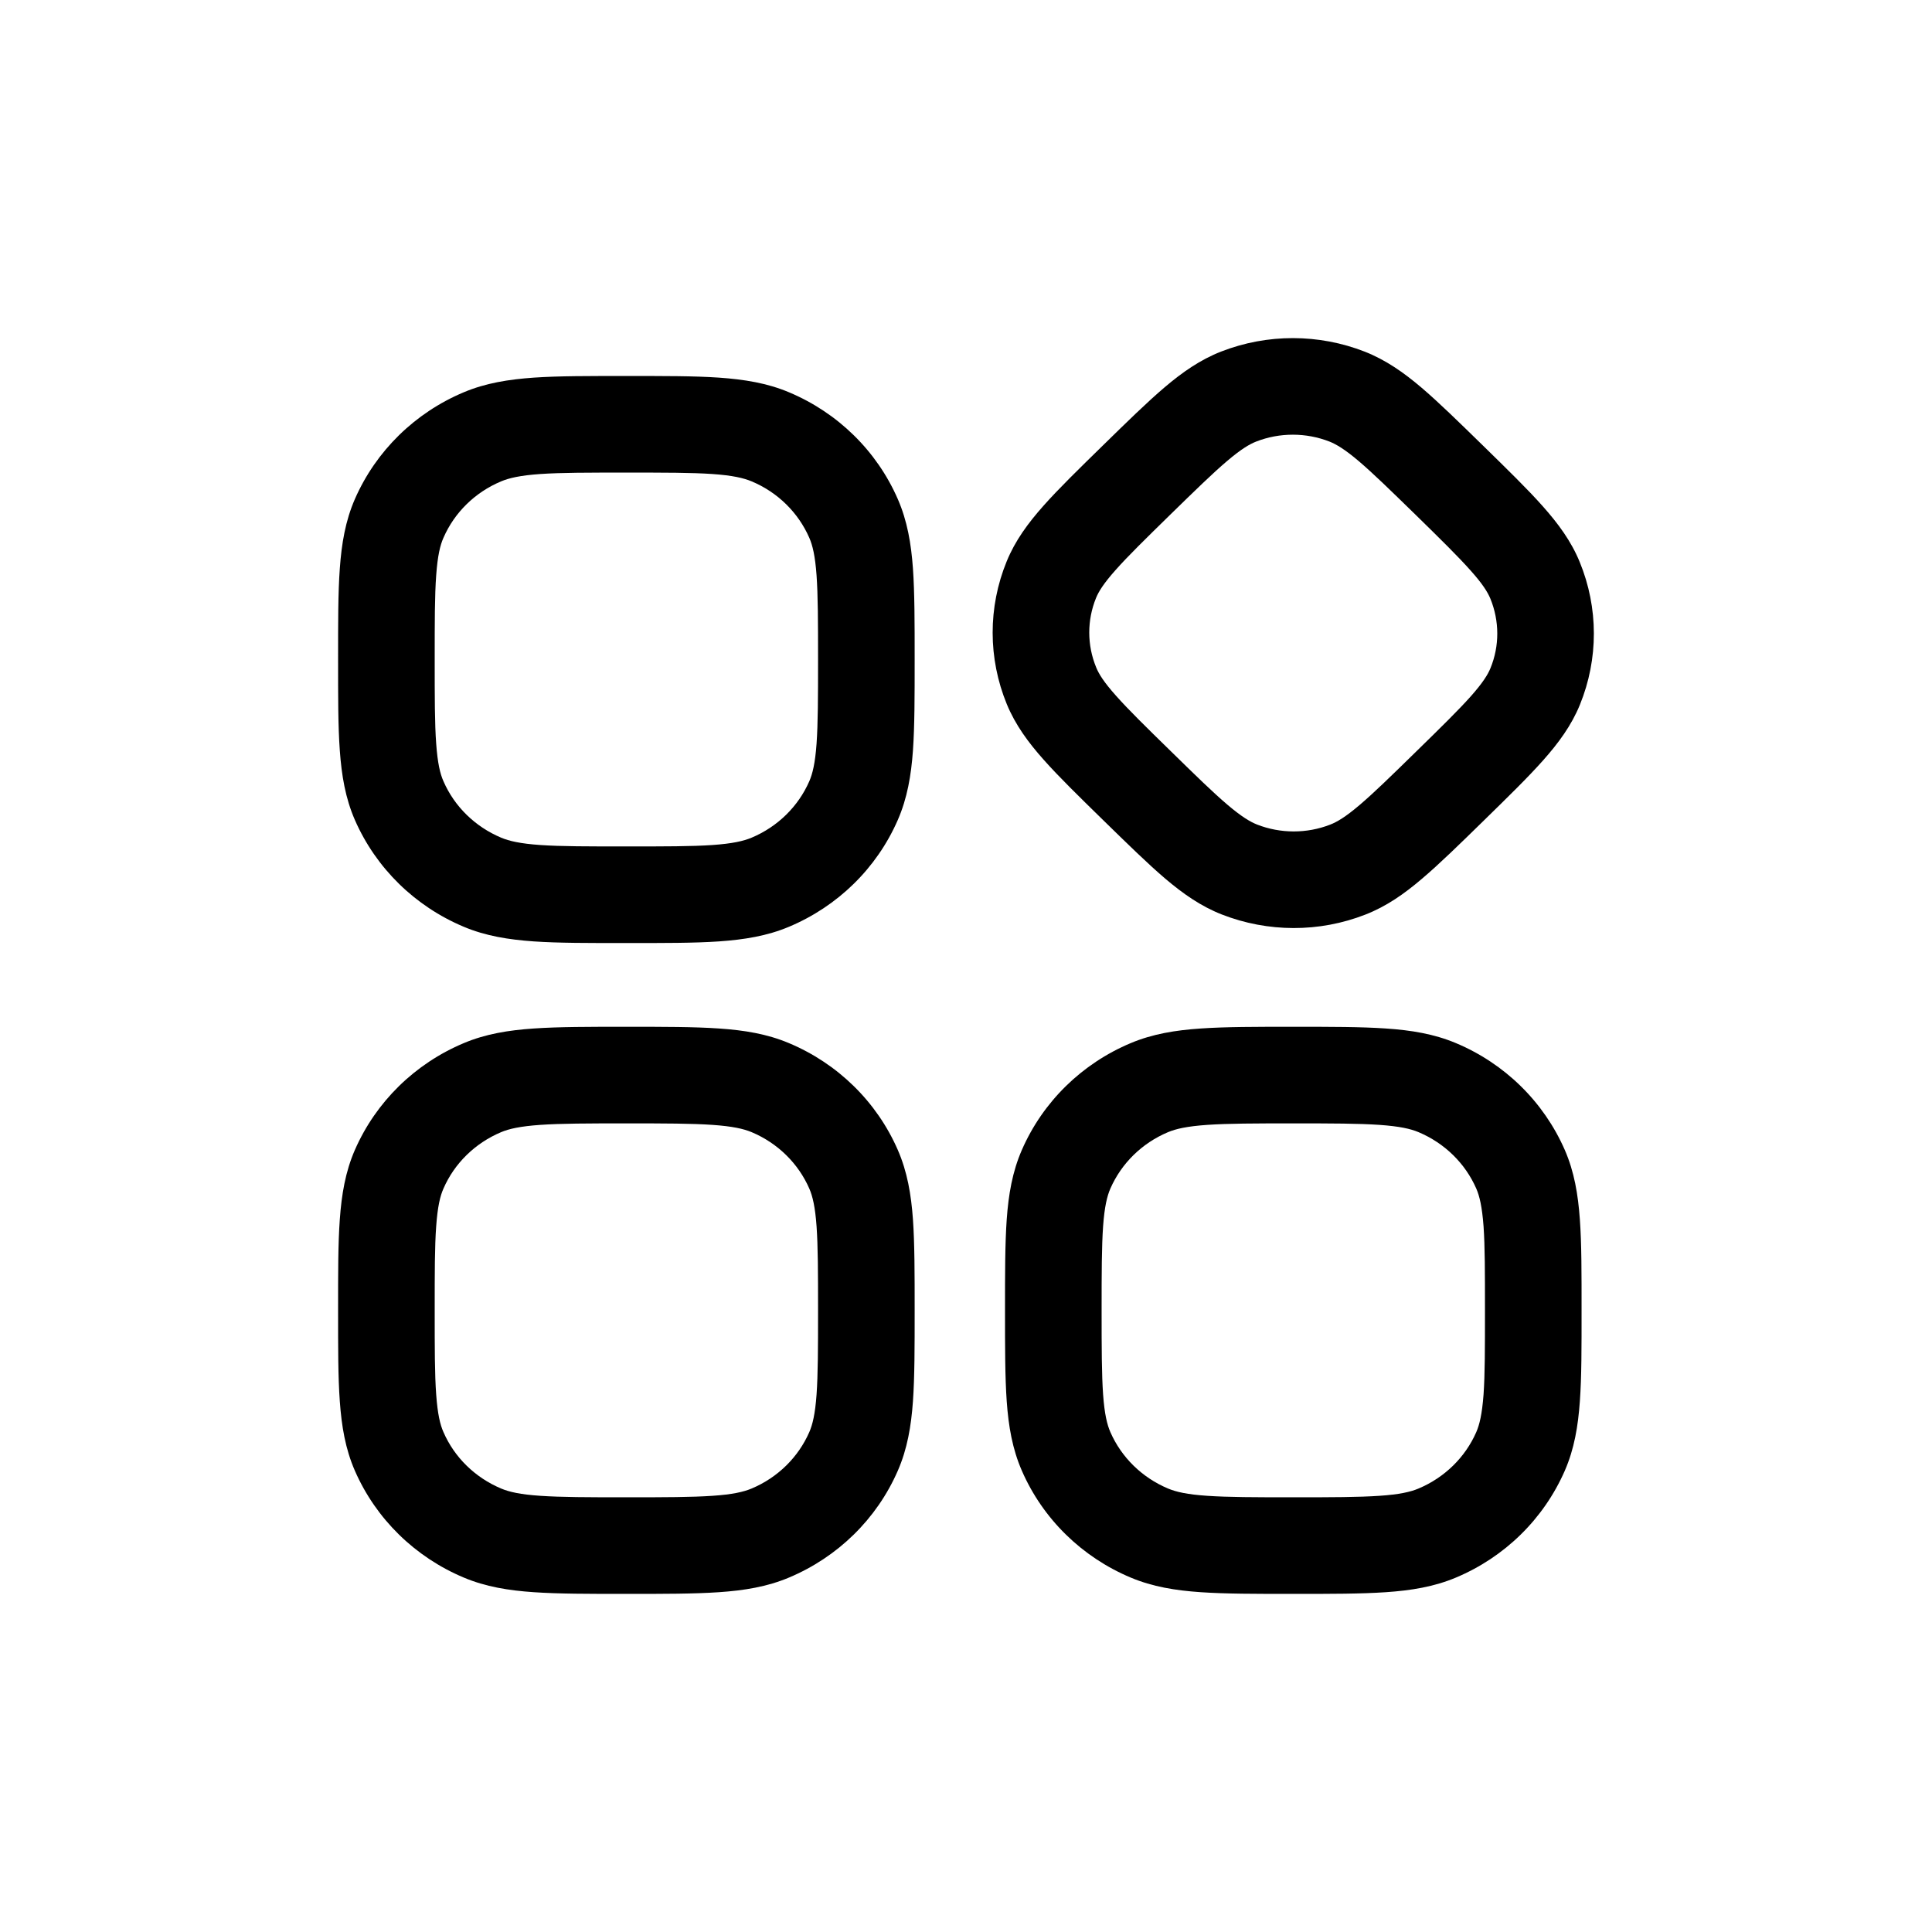 <svg xmlns="http://www.w3.org/2000/svg" xmlns:xlink="http://www.w3.org/1999/xlink" fill="none" version="1.1" width="26" height="26" viewBox="0 0 26 26"><defs><clipPath id="master_svg0_2_58646"><rect x="0" y="0" width="26" height="26" rx="0"/></clipPath></defs><g clip-path="url(#master_svg0_2_58646)"><g><path d="M6.492,11.873C6.492,11.873,6.241,12.472,6.241,12.472C6.241,12.472,6.492,11.873,6.492,11.873C6.492,11.873,6.492,11.873,6.492,11.873ZM5.372,10.774C5.372,10.774,5.968,10.514,5.968,10.514C5.968,10.514,5.372,10.774,5.372,10.774C5.372,10.774,5.372,10.774,5.372,10.774ZM11.487,10.774C11.487,10.774,10.891,10.514,10.891,10.514C10.891,10.514,11.487,10.774,11.487,10.774C11.487,10.774,11.487,10.774,11.487,10.774ZM10.366,11.873C10.366,11.873,10.618,12.472,10.618,12.472C10.618,12.472,10.366,11.873,10.366,11.873C10.366,11.873,10.366,11.873,10.366,11.873ZM10.366,5.878C10.366,5.878,10.618,5.279,10.618,5.279C10.618,5.279,10.366,5.878,10.366,5.878C10.366,5.878,10.366,5.878,10.366,5.878ZM11.487,6.977C11.487,6.977,10.891,7.237,10.891,7.237C10.891,7.237,11.487,6.977,11.487,6.977C11.487,6.977,11.487,6.977,11.487,6.977ZM6.492,5.878C6.492,5.878,6.241,5.279,6.241,5.279C6.241,5.279,6.492,5.878,6.492,5.878C6.492,5.878,6.492,5.878,6.492,5.878ZM5.372,6.977C5.372,6.977,5.968,7.237,5.968,7.237C5.968,7.237,5.372,6.977,5.372,6.977C5.372,6.977,5.372,6.977,5.372,6.977ZM15.468,20.631C15.468,20.631,15.216,21.23,15.216,21.23C15.216,21.23,15.468,20.631,15.468,20.631C15.468,20.631,15.468,20.631,15.468,20.631ZM14.347,19.533C14.347,19.533,14.943,19.273,14.943,19.273C14.943,19.273,14.347,19.533,14.347,19.533C14.347,19.533,14.347,19.533,14.347,19.533ZM20.462,19.533C20.462,19.533,19.867,19.273,19.867,19.273C19.867,19.273,20.462,19.533,20.462,19.533C20.462,19.533,20.462,19.533,20.462,19.533ZM19.342,20.631C19.342,20.631,19.594,21.23,19.594,21.23C19.594,21.23,19.342,20.631,19.342,20.631C19.342,20.631,19.342,20.631,19.342,20.631ZM19.342,14.637C19.342,14.637,19.594,14.038,19.594,14.038C19.594,14.038,19.342,14.637,19.342,14.637C19.342,14.637,19.342,14.637,19.342,14.637ZM20.462,15.735C20.462,15.735,19.867,15.995,19.867,15.995C19.867,15.995,20.462,15.735,20.462,15.735C20.462,15.735,20.462,15.735,20.462,15.735ZM15.468,14.637C15.468,14.637,15.216,14.038,15.216,14.038C15.216,14.038,15.468,14.637,15.468,14.637C15.468,14.637,15.468,14.637,15.468,14.637ZM14.347,15.735C14.347,15.735,14.943,15.995,14.943,15.995C14.943,15.995,14.347,15.735,14.347,15.735C14.347,15.735,14.347,15.735,14.347,15.735ZM6.492,20.631C6.492,20.631,6.241,21.23,6.241,21.23C6.241,21.23,6.492,20.631,6.492,20.631C6.492,20.631,6.492,20.631,6.492,20.631ZM5.372,19.533C5.372,19.533,5.968,19.273,5.968,19.273C5.968,19.273,5.372,19.533,5.372,19.533C5.372,19.533,5.372,19.533,5.372,19.533ZM11.487,19.533C11.487,19.533,10.891,19.273,10.891,19.273C10.891,19.273,11.487,19.533,11.487,19.533C11.487,19.533,11.487,19.533,11.487,19.533ZM10.366,20.631C10.366,20.631,10.618,21.23,10.618,21.23C10.618,21.23,10.366,20.631,10.366,20.631C10.366,20.631,10.366,20.631,10.366,20.631ZM10.366,14.637C10.366,14.637,10.618,14.038,10.618,14.038C10.618,14.038,10.366,14.637,10.366,14.637C10.366,14.637,10.366,14.637,10.366,14.637ZM11.487,15.735C11.487,15.735,10.891,15.995,10.891,15.995C10.891,15.995,11.487,15.735,11.487,15.735C11.487,15.735,11.487,15.735,11.487,15.735ZM6.492,14.637C6.492,14.637,6.241,14.038,6.241,14.038C6.241,14.038,6.492,14.637,6.492,14.637C6.492,14.637,6.492,14.637,6.492,14.637ZM5.372,15.735C5.372,15.735,5.968,15.995,5.968,15.995C5.968,15.995,5.372,15.735,5.372,15.735C5.372,15.735,5.372,15.735,5.372,15.735ZM18.139,11.703C18.139,11.703,18.375,12.308,18.375,12.308C18.375,12.308,18.375,12.308,18.375,12.308C18.375,12.308,18.139,11.703,18.139,11.703C18.139,11.703,18.139,11.703,18.139,11.703ZM16.679,11.701C16.679,11.701,16.916,11.096,16.916,11.096C16.916,11.096,16.916,11.096,16.916,11.096C16.916,11.096,16.679,11.701,16.679,11.701C16.679,11.701,16.679,11.701,16.679,11.701ZM20.658,7.81C20.658,7.81,20.057,8.057,20.057,8.057C20.057,8.057,20.658,7.81,20.658,7.81C20.658,7.81,20.658,7.81,20.658,7.81ZM20.66,9.238C20.66,9.238,21.262,9.483,21.262,9.483C21.262,9.483,21.262,9.483,21.262,9.483C21.262,9.483,20.66,9.238,20.66,9.238C20.66,9.238,20.66,9.238,20.66,9.238ZM16.67,5.336C16.67,5.336,16.434,4.731,16.434,4.731C16.434,4.731,16.434,4.731,16.434,4.731C16.434,4.731,16.67,5.336,16.67,5.336C16.67,5.336,16.67,5.336,16.67,5.336ZM18.13,5.338C18.13,5.338,17.893,5.943,17.893,5.943C17.893,5.943,17.893,5.943,17.893,5.943C17.893,5.943,18.13,5.338,18.13,5.338C18.13,5.338,18.13,5.338,18.13,5.338ZM14.149,7.802C14.149,7.802,13.547,7.556,13.547,7.556C13.547,7.556,13.547,7.556,13.547,7.556C13.547,7.556,14.149,7.802,14.149,7.802C14.149,7.802,14.149,7.802,14.149,7.802ZM14.15,9.229C14.15,9.229,14.752,8.982,14.752,8.982C14.752,8.982,14.15,9.229,14.15,9.229C14.15,9.229,14.15,9.229,14.15,9.229ZM8.429,11.391C7.909,11.391,7.551,11.391,7.272,11.372C7,11.353,6.851,11.318,6.744,11.273C6.744,11.273,6.241,12.472,6.241,12.472C6.535,12.596,6.844,12.645,7.183,12.669C7.517,12.692,7.927,12.691,8.429,12.691C8.429,12.691,8.429,11.391,8.429,11.391C8.429,11.391,8.429,11.391,8.429,11.391ZM4.55,8.875C4.55,9.368,4.549,9.771,4.573,10.1C4.597,10.435,4.648,10.742,4.776,11.035C4.776,11.035,5.968,10.514,5.968,10.514C5.923,10.413,5.889,10.272,5.87,10.007C5.85,9.736,5.85,9.386,5.85,8.875C5.85,8.875,4.55,8.875,4.55,8.875C4.55,8.875,4.55,8.875,4.55,8.875ZM6.744,11.273C6.392,11.125,6.115,10.852,5.968,10.514C5.968,10.514,4.776,11.035,4.776,11.035C5.06,11.684,5.586,12.197,6.241,12.472C6.241,12.472,6.744,11.273,6.744,11.273C6.744,11.273,6.744,11.273,6.744,11.273ZM11.009,8.875C11.009,9.386,11.008,9.736,10.989,10.007C10.97,10.272,10.935,10.413,10.891,10.514C10.891,10.514,12.082,11.035,12.082,11.035C12.21,10.742,12.262,10.435,12.286,10.1C12.309,9.771,12.309,9.368,12.309,8.875C12.309,8.875,11.009,8.875,11.009,8.875C11.009,8.875,11.009,8.875,11.009,8.875ZM8.429,12.691C8.932,12.691,9.342,12.692,9.676,12.669C10.015,12.645,10.324,12.596,10.618,12.472C10.618,12.472,10.115,11.273,10.115,11.273C10.007,11.318,9.859,11.353,9.586,11.372C9.308,11.391,8.95,11.391,8.429,11.391C8.429,11.391,8.429,12.691,8.429,12.691C8.429,12.691,8.429,12.691,8.429,12.691ZM10.891,10.514C10.743,10.852,10.467,11.125,10.115,11.273C10.115,11.273,10.618,12.472,10.618,12.472C11.273,12.197,11.799,11.684,12.082,11.035C12.082,11.035,10.891,10.514,10.891,10.514C10.891,10.514,10.891,10.514,10.891,10.514ZM8.429,6.36C8.95,6.36,9.308,6.36,9.586,6.379C9.859,6.398,10.007,6.433,10.115,6.478C10.115,6.478,10.618,5.279,10.618,5.279C10.324,5.155,10.015,5.106,9.676,5.082C9.342,5.059,8.932,5.06,8.429,5.06C8.429,5.06,8.429,6.36,8.429,6.36C8.429,6.36,8.429,6.36,8.429,6.36ZM12.309,8.875C12.309,8.383,12.309,7.98,12.286,7.651C12.262,7.316,12.21,7.009,12.082,6.716C12.082,6.716,10.891,7.237,10.891,7.237C10.935,7.338,10.97,7.479,10.989,7.744C11.008,8.015,11.009,8.365,11.009,8.875C11.009,8.875,12.309,8.875,12.309,8.875C12.309,8.875,12.309,8.875,12.309,8.875ZM10.115,6.478C10.467,6.625,10.743,6.899,10.891,7.237C10.891,7.237,12.082,6.716,12.082,6.716C11.799,6.067,11.273,5.554,10.618,5.279C10.618,5.279,10.115,6.478,10.115,6.478C10.115,6.478,10.115,6.478,10.115,6.478ZM8.429,5.06C7.927,5.06,7.517,5.059,7.183,5.082C6.844,5.106,6.535,5.155,6.241,5.279C6.241,5.279,6.744,6.478,6.744,6.478C6.851,6.433,7,6.398,7.272,6.379C7.551,6.36,7.909,6.36,8.429,6.36C8.429,6.36,8.429,5.06,8.429,5.06C8.429,5.06,8.429,5.06,8.429,5.06ZM5.85,8.875C5.85,8.365,5.85,8.015,5.87,7.744C5.889,7.479,5.923,7.338,5.968,7.237C5.968,7.237,4.776,6.716,4.776,6.716C4.648,7.009,4.597,7.316,4.573,7.651C4.549,7.98,4.55,8.383,4.55,8.875C4.55,8.875,5.85,8.875,5.85,8.875C5.85,8.875,5.85,8.875,5.85,8.875ZM6.241,5.279C5.586,5.554,5.06,6.067,4.776,6.716C4.776,6.716,5.968,7.237,5.968,7.237C6.115,6.899,6.392,6.625,6.744,6.478C6.744,6.478,6.241,5.279,6.241,5.279C6.241,5.279,6.241,5.279,6.241,5.279ZM17.405,20.15C16.884,20.15,16.526,20.149,16.248,20.13C15.975,20.112,15.827,20.077,15.719,20.032C15.719,20.032,15.216,21.23,15.216,21.23C15.511,21.354,15.819,21.404,16.159,21.427C16.492,21.45,16.902,21.45,17.405,21.45C17.405,21.45,17.405,20.15,17.405,20.15C17.405,20.15,17.405,20.15,17.405,20.15ZM13.525,17.634C13.525,18.126,13.525,18.53,13.548,18.858C13.572,19.194,13.624,19.5,13.752,19.793C13.752,19.793,14.943,19.273,14.943,19.273C14.899,19.172,14.864,19.031,14.845,18.766C14.826,18.494,14.825,18.145,14.825,17.634C14.825,17.634,13.525,17.634,13.525,17.634C13.525,17.634,13.525,17.634,13.525,17.634ZM15.719,20.032C15.367,19.884,15.091,19.611,14.943,19.273C14.943,19.273,13.752,19.793,13.752,19.793C14.035,20.442,14.561,20.955,15.216,21.23C15.216,21.23,15.719,20.032,15.719,20.032C15.719,20.032,15.719,20.032,15.719,20.032ZM19.984,17.634C19.984,18.145,19.984,18.494,19.965,18.766C19.945,19.031,19.911,19.172,19.867,19.273C19.867,19.273,21.058,19.793,21.058,19.793C21.186,19.5,21.237,19.194,21.261,18.858C21.285,18.53,21.284,18.126,21.284,17.634C21.284,17.634,19.984,17.634,19.984,17.634C19.984,17.634,19.984,17.634,19.984,17.634ZM17.405,21.45C17.908,21.45,18.317,21.45,18.651,21.427C18.991,21.404,19.299,21.354,19.594,21.23C19.594,21.23,19.09,20.032,19.09,20.032C18.983,20.077,18.835,20.112,18.562,20.13C18.283,20.149,17.926,20.15,17.405,20.15C17.405,20.15,17.405,21.45,17.405,21.45C17.405,21.45,17.405,21.45,17.405,21.45ZM19.867,19.273C19.719,19.611,19.442,19.884,19.09,20.032C19.09,20.032,19.594,21.23,19.594,21.23C20.249,20.955,20.774,20.442,21.058,19.793C21.058,19.793,19.867,19.273,19.867,19.273C19.867,19.273,19.867,19.273,19.867,19.273ZM17.405,15.118C17.926,15.118,18.283,15.119,18.562,15.138C18.835,15.157,18.983,15.191,19.09,15.236C19.09,15.236,19.594,14.038,19.594,14.038C19.299,13.914,18.991,13.864,18.651,13.841C18.317,13.818,17.908,13.818,17.405,13.818C17.405,13.818,17.405,15.118,17.405,15.118C17.405,15.118,17.405,15.118,17.405,15.118ZM21.284,17.634C21.284,17.142,21.285,16.738,21.261,16.41C21.237,16.075,21.186,15.768,21.058,15.475C21.058,15.475,19.867,15.995,19.867,15.995C19.911,16.096,19.945,16.238,19.965,16.503C19.984,16.774,19.984,17.123,19.984,17.634C19.984,17.634,21.284,17.634,21.284,17.634C21.284,17.634,21.284,17.634,21.284,17.634ZM19.09,15.236C19.442,15.384,19.719,15.657,19.867,15.995C19.867,15.995,21.058,15.475,21.058,15.475C20.774,14.826,20.249,14.313,19.594,14.038C19.594,14.038,19.09,15.236,19.09,15.236C19.09,15.236,19.09,15.236,19.09,15.236ZM17.405,13.818C16.902,13.818,16.492,13.818,16.159,13.841C15.819,13.864,15.511,13.914,15.216,14.038C15.216,14.038,15.719,15.236,15.719,15.236C15.827,15.191,15.975,15.157,16.248,15.138C16.526,15.119,16.884,15.118,17.405,15.118C17.405,15.118,17.405,13.818,17.405,13.818C17.405,13.818,17.405,13.818,17.405,13.818ZM14.825,17.634C14.825,17.123,14.826,16.774,14.845,16.503C14.864,16.238,14.899,16.096,14.943,15.995C14.943,15.995,13.752,15.475,13.752,15.475C13.624,15.768,13.572,16.075,13.548,16.41C13.525,16.738,13.525,17.142,13.525,17.634C13.525,17.634,14.825,17.634,14.825,17.634C14.825,17.634,14.825,17.634,14.825,17.634ZM15.216,14.038C14.561,14.313,14.035,14.826,13.752,15.475C13.752,15.475,14.943,15.995,14.943,15.995C15.091,15.657,15.367,15.384,15.719,15.236C15.719,15.236,15.216,14.038,15.216,14.038C15.216,14.038,15.216,14.038,15.216,14.038ZM8.429,20.15C7.909,20.15,7.551,20.149,7.272,20.13C7,20.112,6.851,20.077,6.744,20.032C6.744,20.032,6.241,21.23,6.241,21.23C6.535,21.354,6.844,21.404,7.183,21.427C7.517,21.45,7.927,21.45,8.429,21.45C8.429,21.45,8.429,20.15,8.429,20.15C8.429,20.15,8.429,20.15,8.429,20.15ZM4.55,17.634C4.55,18.126,4.549,18.53,4.573,18.858C4.597,19.194,4.648,19.5,4.776,19.793C4.776,19.793,5.968,19.273,5.968,19.273C5.923,19.172,5.889,19.031,5.87,18.766C5.85,18.494,5.85,18.145,5.85,17.634C5.85,17.634,4.55,17.634,4.55,17.634C4.55,17.634,4.55,17.634,4.55,17.634ZM6.744,20.032C6.392,19.884,6.115,19.611,5.968,19.273C5.968,19.273,4.776,19.793,4.776,19.793C5.06,20.442,5.586,20.955,6.241,21.23C6.241,21.23,6.744,20.032,6.744,20.032C6.744,20.032,6.744,20.032,6.744,20.032ZM11.009,17.634C11.009,18.145,11.008,18.494,10.989,18.766C10.97,19.031,10.935,19.172,10.891,19.273C10.891,19.273,12.082,19.793,12.082,19.793C12.21,19.5,12.262,19.194,12.286,18.858C12.309,18.53,12.309,18.126,12.309,17.634C12.309,17.634,11.009,17.634,11.009,17.634C11.009,17.634,11.009,17.634,11.009,17.634ZM8.429,21.45C8.932,21.45,9.342,21.45,9.676,21.427C10.015,21.404,10.324,21.354,10.618,21.23C10.618,21.23,10.115,20.032,10.115,20.032C10.007,20.077,9.859,20.112,9.586,20.13C9.308,20.149,8.95,20.15,8.429,20.15C8.429,20.15,8.429,21.45,8.429,21.45C8.429,21.45,8.429,21.45,8.429,21.45ZM10.891,19.273C10.743,19.611,10.467,19.884,10.115,20.032C10.115,20.032,10.618,21.23,10.618,21.23C11.273,20.955,11.799,20.442,12.082,19.793C12.082,19.793,10.891,19.273,10.891,19.273C10.891,19.273,10.891,19.273,10.891,19.273ZM8.429,15.118C8.95,15.118,9.308,15.119,9.586,15.138C9.859,15.157,10.007,15.191,10.115,15.236C10.115,15.236,10.618,14.038,10.618,14.038C10.324,13.914,10.015,13.864,9.676,13.841C9.342,13.818,8.932,13.818,8.429,13.818C8.429,13.818,8.429,15.118,8.429,15.118C8.429,15.118,8.429,15.118,8.429,15.118ZM12.309,17.634C12.309,17.142,12.309,16.738,12.286,16.41C12.262,16.075,12.21,15.768,12.082,15.475C12.082,15.475,10.891,15.995,10.891,15.995C10.935,16.096,10.97,16.238,10.989,16.503C11.008,16.774,11.009,17.123,11.009,17.634C11.009,17.634,12.309,17.634,12.309,17.634C12.309,17.634,12.309,17.634,12.309,17.634ZM10.115,15.236C10.467,15.384,10.743,15.657,10.891,15.995C10.891,15.995,12.082,15.475,12.082,15.475C11.799,14.826,11.273,14.313,10.618,14.038C10.618,14.038,10.115,15.236,10.115,15.236C10.115,15.236,10.115,15.236,10.115,15.236ZM8.429,13.818C7.927,13.818,7.517,13.818,7.183,13.841C6.844,13.864,6.535,13.914,6.241,14.038C6.241,14.038,6.744,15.236,6.744,15.236C6.851,15.191,7,15.157,7.272,15.138C7.551,15.119,7.909,15.118,8.429,15.118C8.429,15.118,8.429,13.818,8.429,13.818C8.429,13.818,8.429,13.818,8.429,13.818ZM5.85,17.634C5.85,17.123,5.85,16.774,5.87,16.503C5.889,16.238,5.923,16.096,5.968,15.995C5.968,15.995,4.776,15.475,4.776,15.475C4.648,15.768,4.597,16.075,4.573,16.41C4.549,16.738,4.55,17.142,4.55,17.634C4.55,17.634,5.85,17.634,5.85,17.634C5.85,17.634,5.85,17.634,5.85,17.634ZM6.241,14.038C5.586,14.313,5.06,14.826,4.776,15.475C4.776,15.475,5.968,15.995,5.968,15.995C6.115,15.657,6.392,15.384,6.744,15.236C6.744,15.236,6.241,14.038,6.241,14.038C6.241,14.038,6.241,14.038,6.241,14.038ZM19.057,10.115C18.718,10.447,18.487,10.672,18.295,10.835C18.108,10.994,17.994,11.061,17.902,11.097C17.902,11.097,18.375,12.308,18.375,12.308C18.657,12.198,18.897,12.03,19.136,11.826C19.371,11.627,19.64,11.364,19.966,11.045C19.966,11.045,19.057,10.115,19.057,10.115C19.057,10.115,19.057,10.115,19.057,10.115ZM14.848,11.039C15.176,11.359,15.445,11.623,15.68,11.823C15.92,12.027,16.159,12.195,16.441,12.306C16.441,12.306,16.916,11.096,16.916,11.096C16.823,11.059,16.709,10.991,16.521,10.832C16.329,10.669,16.097,10.443,15.757,10.11C15.757,10.11,14.848,11.039,14.848,11.039C14.848,11.039,14.848,11.039,14.848,11.039ZM17.902,11.097C17.587,11.22,17.233,11.22,16.916,11.096C16.916,11.096,16.441,12.306,16.441,12.306C17.062,12.549,17.754,12.551,18.375,12.308C18.375,12.308,17.902,11.097,17.902,11.097C17.902,11.097,17.902,11.097,17.902,11.097ZM19.052,6.929C19.392,7.262,19.623,7.489,19.79,7.677C19.954,7.86,20.021,7.97,20.057,8.057C20.057,8.057,21.259,7.563,21.259,7.563C21.145,7.284,20.97,7.047,20.762,6.813C20.558,6.583,20.288,6.32,19.961,6C19.961,6,19.052,6.929,19.052,6.929C19.052,6.929,19.052,6.929,19.052,6.929ZM19.966,11.045C20.293,10.725,20.562,10.463,20.766,10.233C20.974,9.999,21.148,9.763,21.262,9.483C21.262,9.483,20.058,8.992,20.058,8.992C20.023,9.078,19.956,9.187,19.794,9.37C19.627,9.557,19.397,9.783,19.057,10.115C19.057,10.115,19.966,11.045,19.966,11.045C19.966,11.045,19.966,11.045,19.966,11.045ZM20.057,8.057C20.18,8.358,20.181,8.692,20.058,8.992C20.058,8.992,21.262,9.483,21.262,9.483C21.513,8.867,21.512,8.179,21.259,7.563C21.259,7.563,20.057,8.057,20.057,8.057C20.057,8.057,20.057,8.057,20.057,8.057ZM15.751,6.924C16.091,6.592,16.322,6.367,16.514,6.204C16.701,6.045,16.814,5.978,16.906,5.942C16.906,5.942,16.434,4.731,16.434,4.731C16.152,4.841,15.912,5.009,15.672,5.213C15.438,5.412,15.169,5.675,14.843,5.994C14.843,5.994,15.751,6.924,15.751,6.924C15.751,6.924,15.751,6.924,15.751,6.924ZM19.961,6C19.633,5.68,19.364,5.416,19.129,5.216C18.889,5.012,18.649,4.844,18.368,4.733C18.368,4.733,17.893,5.943,17.893,5.943C17.985,5.98,18.1,6.048,18.287,6.207C18.48,6.371,18.711,6.597,19.052,6.929C19.052,6.929,19.961,6,19.961,6C19.961,6,19.961,6,19.961,6ZM16.906,5.942C17.222,5.819,17.576,5.819,17.893,5.943C17.893,5.943,18.368,4.733,18.368,4.733C17.747,4.49,17.055,4.489,16.434,4.731C16.434,4.731,16.906,5.942,16.906,5.942C16.906,5.942,16.906,5.942,16.906,5.942ZM14.843,5.994C14.516,6.314,14.247,6.576,14.043,6.806C13.835,7.04,13.661,7.276,13.547,7.556C13.547,7.556,14.75,8.047,14.75,8.047C14.785,7.961,14.852,7.852,15.015,7.669C15.181,7.482,15.412,7.256,15.751,6.924C15.751,6.924,14.843,5.994,14.843,5.994C14.843,5.994,14.843,5.994,14.843,5.994ZM15.757,10.11C15.416,9.777,15.185,9.55,15.018,9.362C14.855,9.179,14.787,9.069,14.752,8.982C14.752,8.982,13.549,9.476,13.549,9.476C13.664,9.755,13.838,9.992,14.047,10.226C14.251,10.456,14.521,10.719,14.848,11.039C14.848,11.039,15.757,10.11,15.757,10.11C15.757,10.11,15.757,10.11,15.757,10.11ZM13.547,7.556C13.295,8.172,13.296,8.86,13.549,9.476C13.549,9.476,14.752,8.982,14.752,8.982C14.628,8.681,14.628,8.347,14.75,8.047C14.75,8.047,13.547,7.556,13.547,7.556C13.547,7.556,13.547,7.556,13.547,7.556Z" fill="#000000" fill-opacity="1"/></g></g></svg>